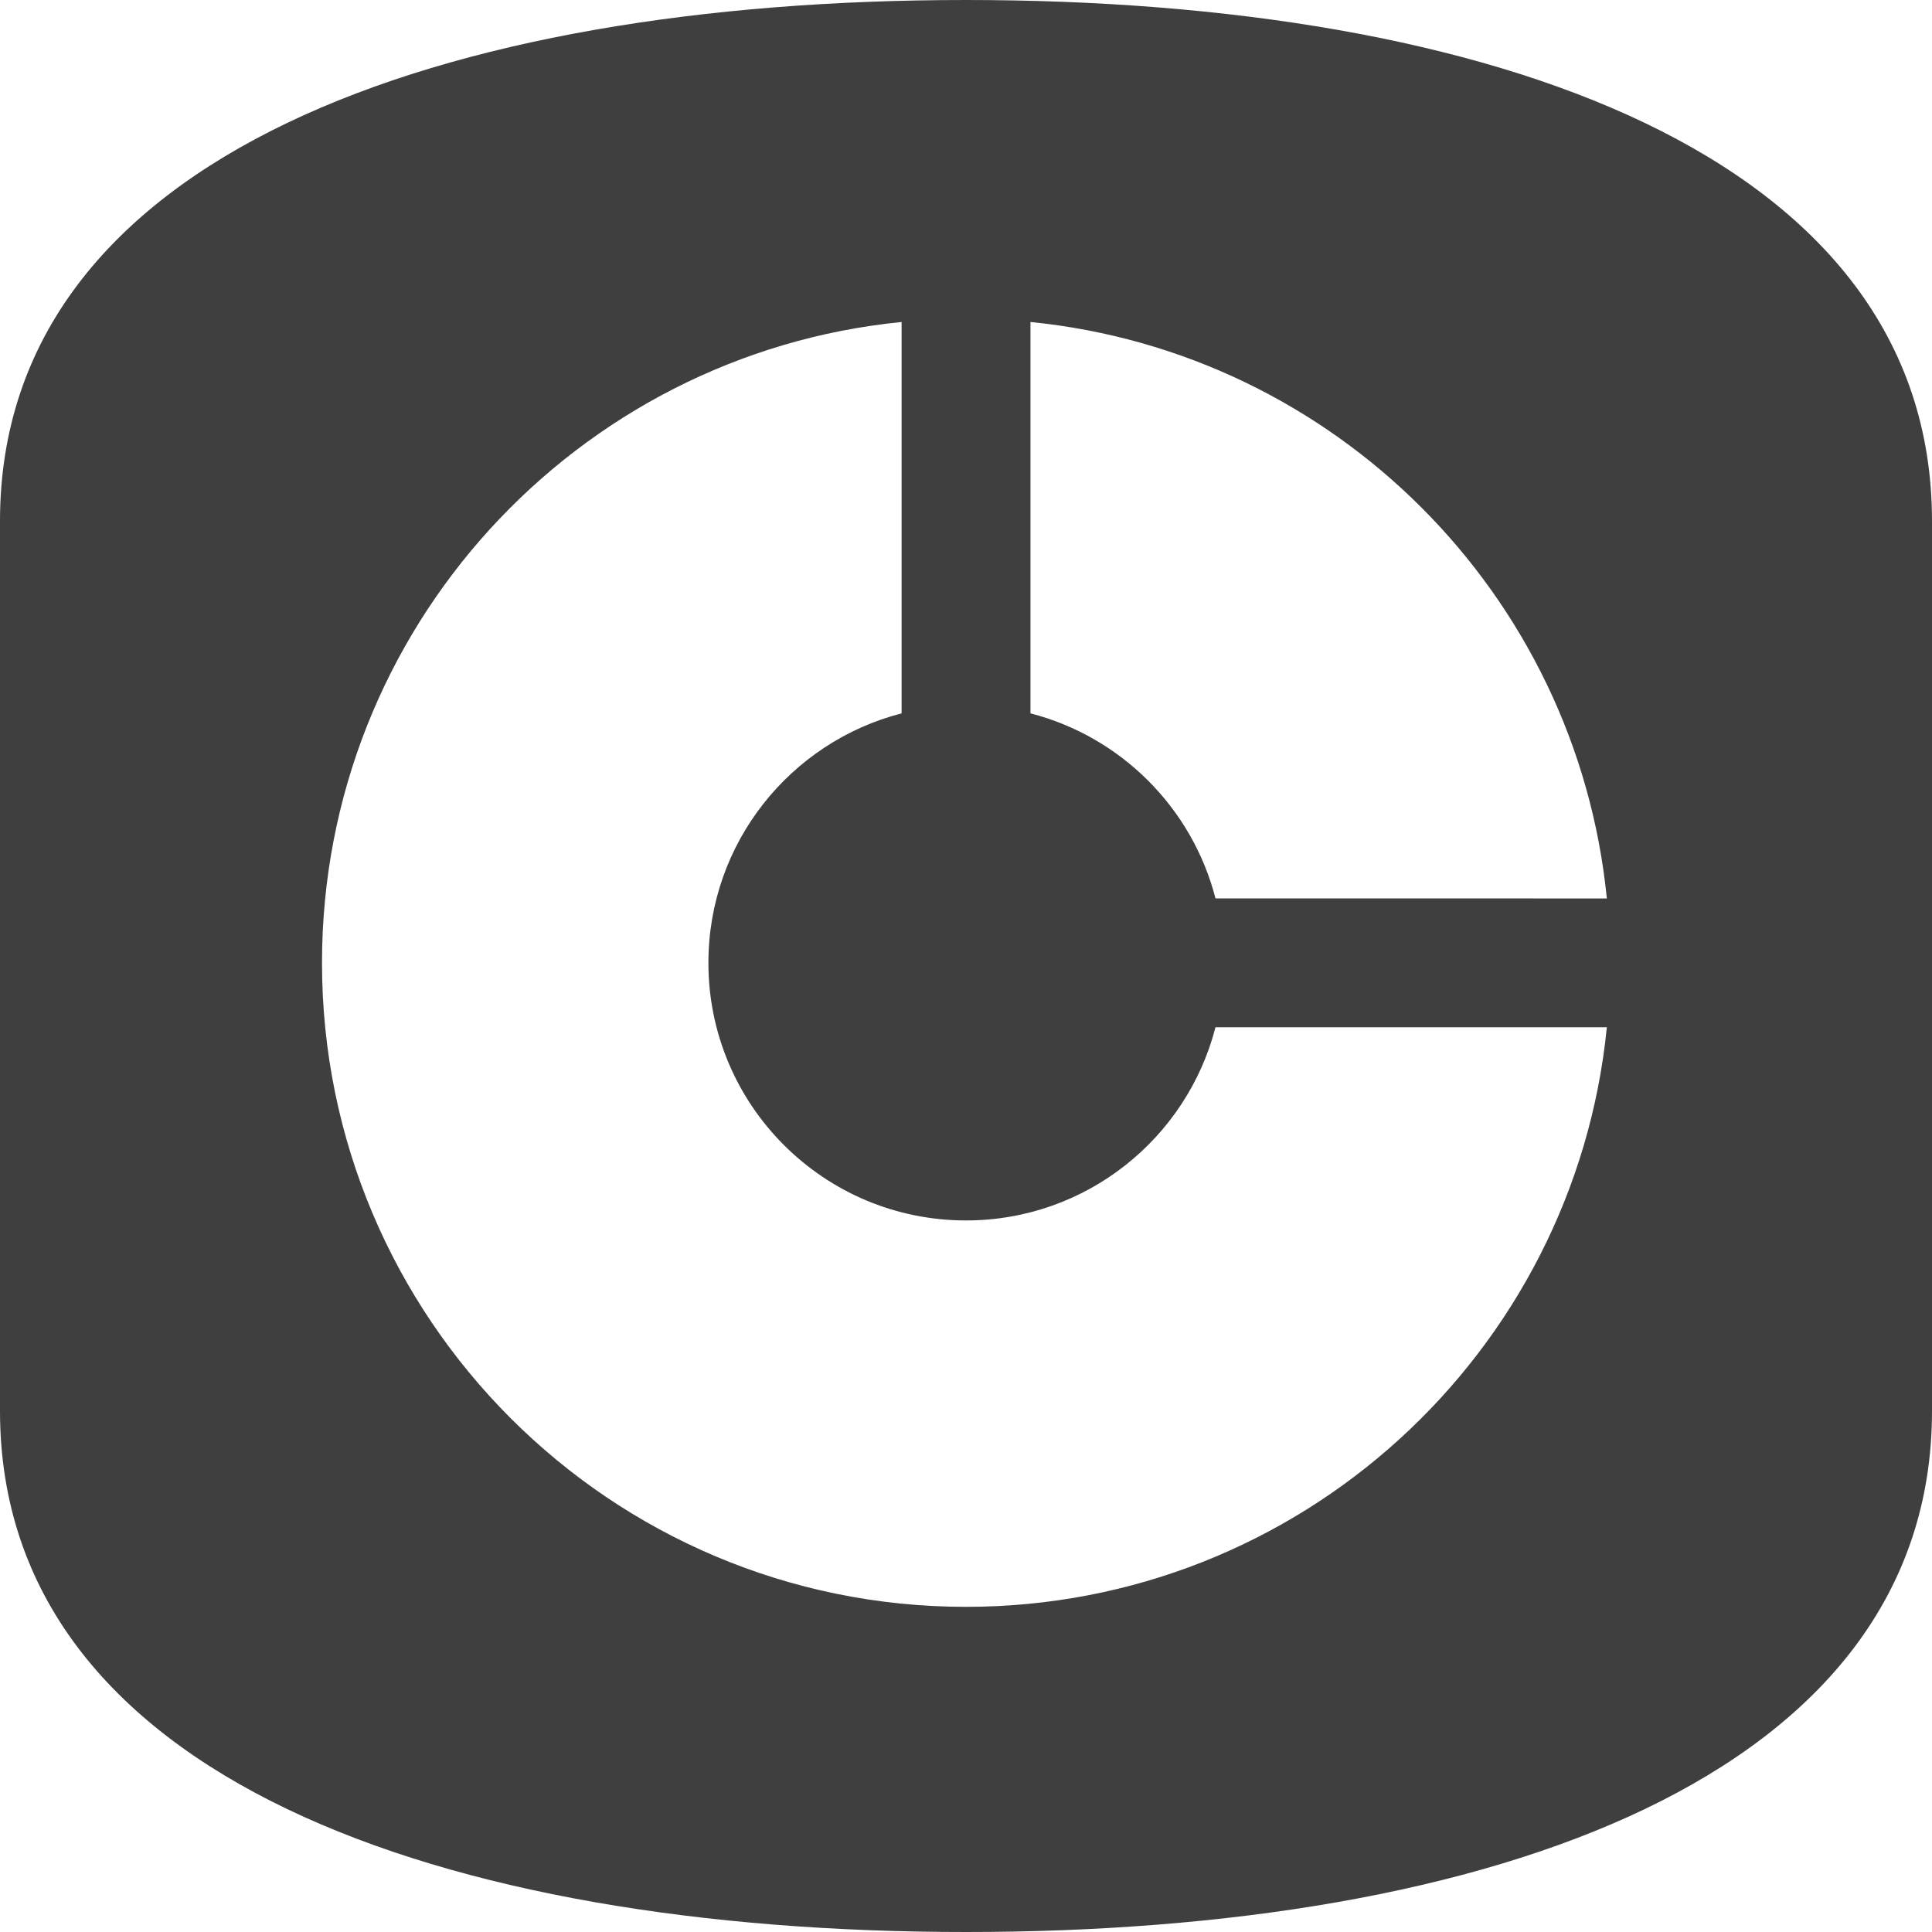 <?xml version="1.0" encoding="UTF-8"?>
<svg width="30px" height="30px" viewBox="0 0 30 30" version="1.1" xmlns="http://www.w3.org/2000/svg" xmlns:xlink="http://www.w3.org/1999/xlink">
    <title>2CF74761-33EB-44F4-9088-CC2767F8DD95</title>
    <g id="Consola-mobile" stroke="none" stroke-width="1" fill="none" fill-rule="evenodd">
        <g id="0a-Menu" transform="translate(-35, -132)" fill="#3F3F3F">
            <g id="Conmutador" transform="translate(20, 122)">
                <g id="Elemento" transform="translate(0, 10)">
                    <g id="Mobile-tactical-view" transform="translate(15, 0)">
                        <path d="M0,21.908 L0,8.092 C0,2.393 6.892,0 15,0 C23.108,0 30,2.393 30,8.092 L30,21.908 C30,27.607 23.108,30 15,30 C6.892,30 0,27.607 0,21.908 Z M14,5 L14,11.077 C12.275,11.521 11,13.087 11,14.951 C11,17.16 12.791,18.951 15,18.951 C16.864,18.951 18.43,17.676 18.874,15.951 L24.951,15.951 C24.449,21.004 20.185,24.951 15,24.951 C9.477,24.951 5,20.473 5,14.951 C5,9.765 8.947,5.502 14,5 Z M16.001,5 C20.725,5.47 24.482,9.227 24.951,13.951 L18.874,13.95 C18.512,12.545 17.406,11.439 16.001,11.077 Z" id="Mask"></path>
                    </g>
                </g>
            </g>
        </g>
    </g>
</svg>